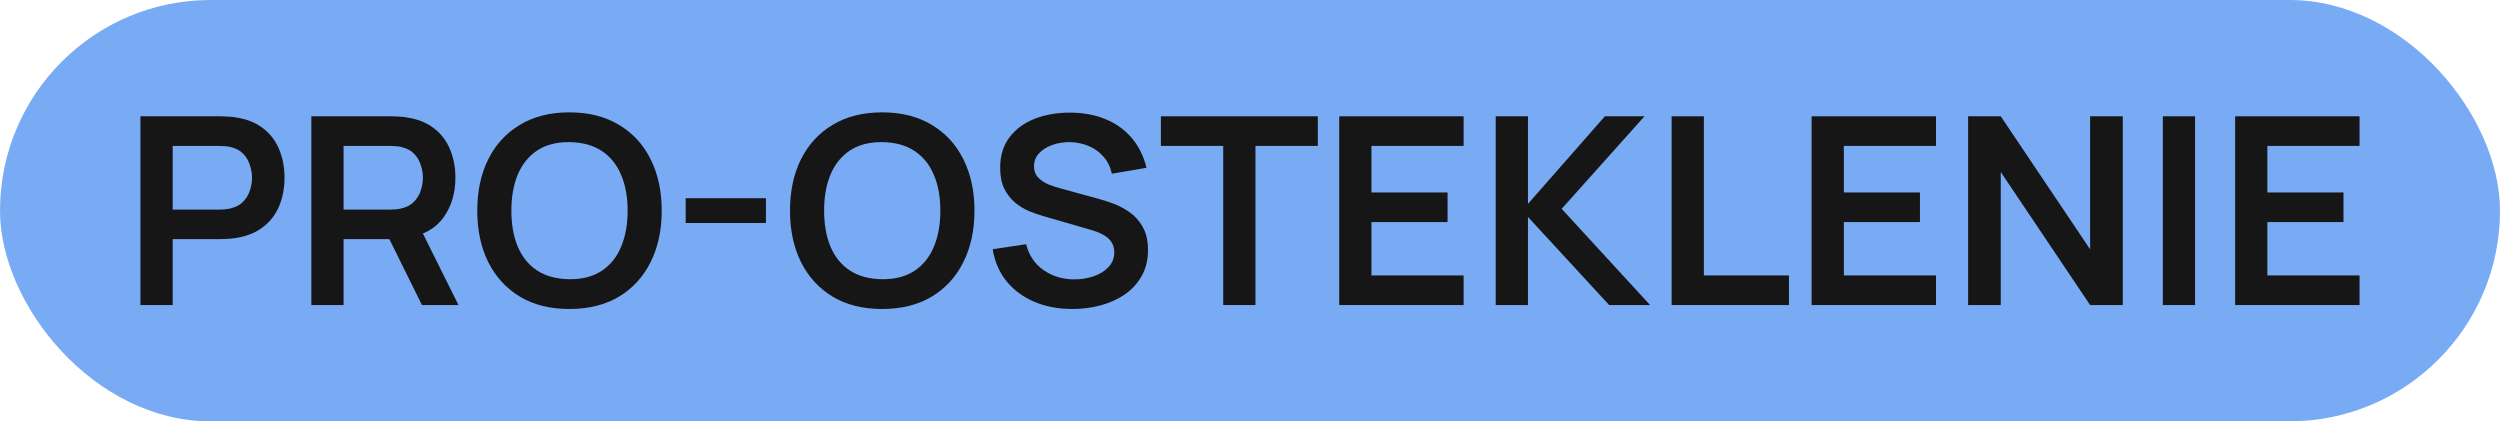 <?xml version="1.0" encoding="UTF-8"?> <svg xmlns="http://www.w3.org/2000/svg" width="178" height="30" viewBox="0 0 178 30" fill="none"><rect width="178" height="30" rx="15" fill="#79ABF5"></rect><path d="M159.142 21.72V8.28H168V10.389H161.437V13.703H166.857V15.812H161.437V19.611H168V21.72H159.142Z" fill="#161616"></path><path d="M153.993 21.72V8.28H156.289V21.72H153.993Z" fill="#161616"></path><path d="M140.13 21.72V8.28H142.454L148.817 17.753V8.28H151.141V21.72H148.817L142.454 12.247V21.72H140.13Z" fill="#161616"></path><path d="M128.986 21.72V8.28H137.844V10.389H131.282V13.703H136.701V15.812H131.282V19.611H137.844V21.72H128.986Z" fill="#161616"></path><path d="M119.02 21.72V8.28H121.315V19.611H127.373V21.72H119.02Z" fill="#161616"></path><path d="M106.495 21.72V8.28H108.791V14.515L114.267 8.28H117.087L111.191 14.869L117.487 21.72H114.572L108.791 15.448V21.72H106.495Z" fill="#161616"></path><path d="M95.352 21.72V8.28H104.21V10.389H97.647V13.703H103.067V15.812H97.647V19.611H104.21V21.72H95.352Z" fill="#161616"></path><path d="M87.094 21.72V10.389H82.655V8.28H93.828V10.389H89.389V21.72H87.094Z" fill="#161616"></path><path d="M76.356 22C75.352 22 74.447 21.829 73.641 21.487C72.841 21.144 72.18 20.656 71.66 20.021C71.145 19.38 70.818 18.621 70.679 17.744L73.06 17.389C73.263 18.186 73.679 18.802 74.308 19.237C74.943 19.673 75.673 19.891 76.498 19.891C76.987 19.891 77.448 19.816 77.879 19.667C78.311 19.517 78.66 19.3 78.927 19.013C79.2 18.727 79.337 18.376 79.337 17.959C79.337 17.772 79.305 17.601 79.242 17.445C79.178 17.284 79.083 17.14 78.956 17.016C78.835 16.892 78.676 16.78 78.48 16.68C78.289 16.574 78.067 16.484 77.813 16.409L74.27 15.383C73.965 15.296 73.635 15.18 73.279 15.037C72.93 14.888 72.596 14.686 72.279 14.431C71.968 14.169 71.711 13.84 71.507 13.441C71.311 13.037 71.212 12.539 71.212 11.948C71.212 11.083 71.434 10.358 71.879 9.773C72.33 9.182 72.933 8.74 73.689 8.448C74.451 8.156 75.295 8.012 76.222 8.019C77.162 8.025 78 8.184 78.737 8.495C79.473 8.8 80.089 9.244 80.585 9.829C81.08 10.414 81.429 11.12 81.632 11.948L79.165 12.368C79.064 11.895 78.867 11.494 78.575 11.164C78.289 10.828 77.937 10.573 77.517 10.399C77.105 10.224 76.663 10.131 76.194 10.119C75.736 10.112 75.311 10.181 74.917 10.324C74.53 10.461 74.216 10.66 73.974 10.921C73.739 11.183 73.622 11.488 73.622 11.836C73.622 12.166 73.724 12.436 73.927 12.648C74.13 12.853 74.381 13.018 74.679 13.143C74.984 13.261 75.292 13.36 75.603 13.441L78.061 14.113C78.397 14.2 78.775 14.319 79.194 14.468C79.613 14.617 80.016 14.826 80.404 15.093C80.791 15.361 81.108 15.712 81.356 16.148C81.61 16.584 81.737 17.137 81.737 17.809C81.737 18.506 81.588 19.119 81.289 19.648C80.997 20.171 80.6 20.606 80.099 20.955C79.597 21.303 79.022 21.564 78.375 21.739C77.733 21.913 77.06 22 76.356 22Z" fill="#161616"></path><path d="M62.811 22C61.439 22 60.264 21.708 59.286 21.123C58.309 20.532 57.556 19.71 57.029 18.659C56.508 17.607 56.248 16.388 56.248 15C56.248 13.612 56.508 12.393 57.029 11.341C57.556 10.29 58.309 9.472 59.286 8.887C60.264 8.296 61.439 8 62.811 8C64.182 8 65.357 8.296 66.335 8.887C67.319 9.472 68.072 10.29 68.592 11.341C69.119 12.393 69.383 13.612 69.383 15C69.383 16.388 69.119 17.607 68.592 18.659C68.072 19.71 67.319 20.532 66.335 21.123C65.357 21.708 64.182 22 62.811 22ZM62.811 19.881C63.731 19.888 64.497 19.688 65.106 19.284C65.722 18.88 66.183 18.31 66.487 17.576C66.798 16.842 66.954 15.983 66.954 15C66.954 14.017 66.798 13.164 66.487 12.443C66.183 11.715 65.722 11.148 65.106 10.744C64.497 10.34 63.731 10.131 62.811 10.119C61.89 10.112 61.125 10.312 60.515 10.716C59.906 11.12 59.445 11.69 59.134 12.424C58.829 13.158 58.677 14.017 58.677 15C58.677 15.983 58.829 16.839 59.134 17.567C59.439 18.288 59.896 18.852 60.506 19.256C61.122 19.66 61.89 19.869 62.811 19.881Z" fill="#161616"></path><path d="M48.82 15.877V14.113H54.535V15.877H48.82Z" fill="#161616"></path><path d="M40.543 22C39.172 22 37.997 21.708 37.019 21.123C36.041 20.532 35.289 19.71 34.762 18.659C34.241 17.607 33.981 16.388 33.981 15C33.981 13.612 34.241 12.393 34.762 11.341C35.289 10.29 36.041 9.472 37.019 8.887C37.997 8.296 39.172 8 40.543 8C41.915 8 43.09 8.296 44.068 8.887C45.052 9.472 45.804 10.29 46.325 11.341C46.852 12.393 47.115 13.612 47.115 15C47.115 16.388 46.852 17.607 46.325 18.659C45.804 19.71 45.052 20.532 44.068 21.123C43.09 21.708 41.915 22 40.543 22ZM40.543 19.881C41.464 19.888 42.229 19.688 42.839 19.284C43.455 18.88 43.915 18.31 44.22 17.576C44.531 16.842 44.687 15.983 44.687 15C44.687 14.017 44.531 13.164 44.22 12.443C43.915 11.715 43.455 11.148 42.839 10.744C42.229 10.34 41.464 10.131 40.543 10.119C39.623 10.112 38.857 10.312 38.248 10.716C37.638 11.12 37.178 11.69 36.867 12.424C36.562 13.158 36.41 14.017 36.41 15C36.41 15.983 36.562 16.839 36.867 17.567C37.172 18.288 37.629 18.852 38.238 19.256C38.854 19.66 39.623 19.869 40.543 19.881Z" fill="#161616"></path><path d="M22.167 21.72V8.28H27.834C27.968 8.28 28.139 8.286 28.349 8.299C28.558 8.305 28.752 8.324 28.93 8.355C29.723 8.473 30.377 8.731 30.892 9.129C31.412 9.528 31.797 10.031 32.044 10.641C32.298 11.245 32.425 11.917 32.425 12.657C32.425 13.752 32.143 14.695 31.578 15.485C31.012 16.269 30.146 16.755 28.977 16.941L27.996 17.025H24.462V21.72H22.167ZM30.044 21.72L27.339 16.251L29.673 15.747L32.644 21.72H30.044ZM24.462 14.925H27.739C27.866 14.925 28.009 14.919 28.168 14.907C28.326 14.894 28.472 14.869 28.606 14.832C28.987 14.739 29.285 14.574 29.501 14.337C29.723 14.101 29.879 13.833 29.968 13.535C30.063 13.236 30.111 12.944 30.111 12.657C30.111 12.371 30.063 12.079 29.968 11.78C29.879 11.475 29.723 11.204 29.501 10.968C29.285 10.732 28.987 10.567 28.606 10.473C28.472 10.436 28.326 10.414 28.168 10.408C28.009 10.396 27.866 10.389 27.739 10.389H24.462V14.925Z" fill="#161616"></path><path d="M10 21.72V8.28H15.667C15.801 8.28 15.972 8.286 16.182 8.299C16.391 8.305 16.585 8.324 16.763 8.355C17.556 8.473 18.21 8.731 18.725 9.129C19.245 9.528 19.63 10.031 19.877 10.641C20.131 11.245 20.258 11.917 20.258 12.657C20.258 13.392 20.131 14.063 19.877 14.673C19.623 15.277 19.236 15.778 18.715 16.176C18.201 16.574 17.55 16.832 16.763 16.951C16.585 16.976 16.388 16.994 16.172 17.007C15.963 17.019 15.794 17.025 15.667 17.025H12.296V21.72H10ZM12.296 14.925H15.572C15.699 14.925 15.842 14.919 16.001 14.907C16.159 14.894 16.305 14.869 16.439 14.832C16.82 14.739 17.118 14.574 17.334 14.337C17.556 14.101 17.712 13.833 17.801 13.535C17.896 13.236 17.944 12.944 17.944 12.657C17.944 12.371 17.896 12.079 17.801 11.78C17.712 11.475 17.556 11.204 17.334 10.968C17.118 10.732 16.82 10.567 16.439 10.473C16.305 10.436 16.159 10.414 16.001 10.408C15.842 10.396 15.699 10.389 15.572 10.389H12.296V14.925Z" fill="#161616"></path></svg> 